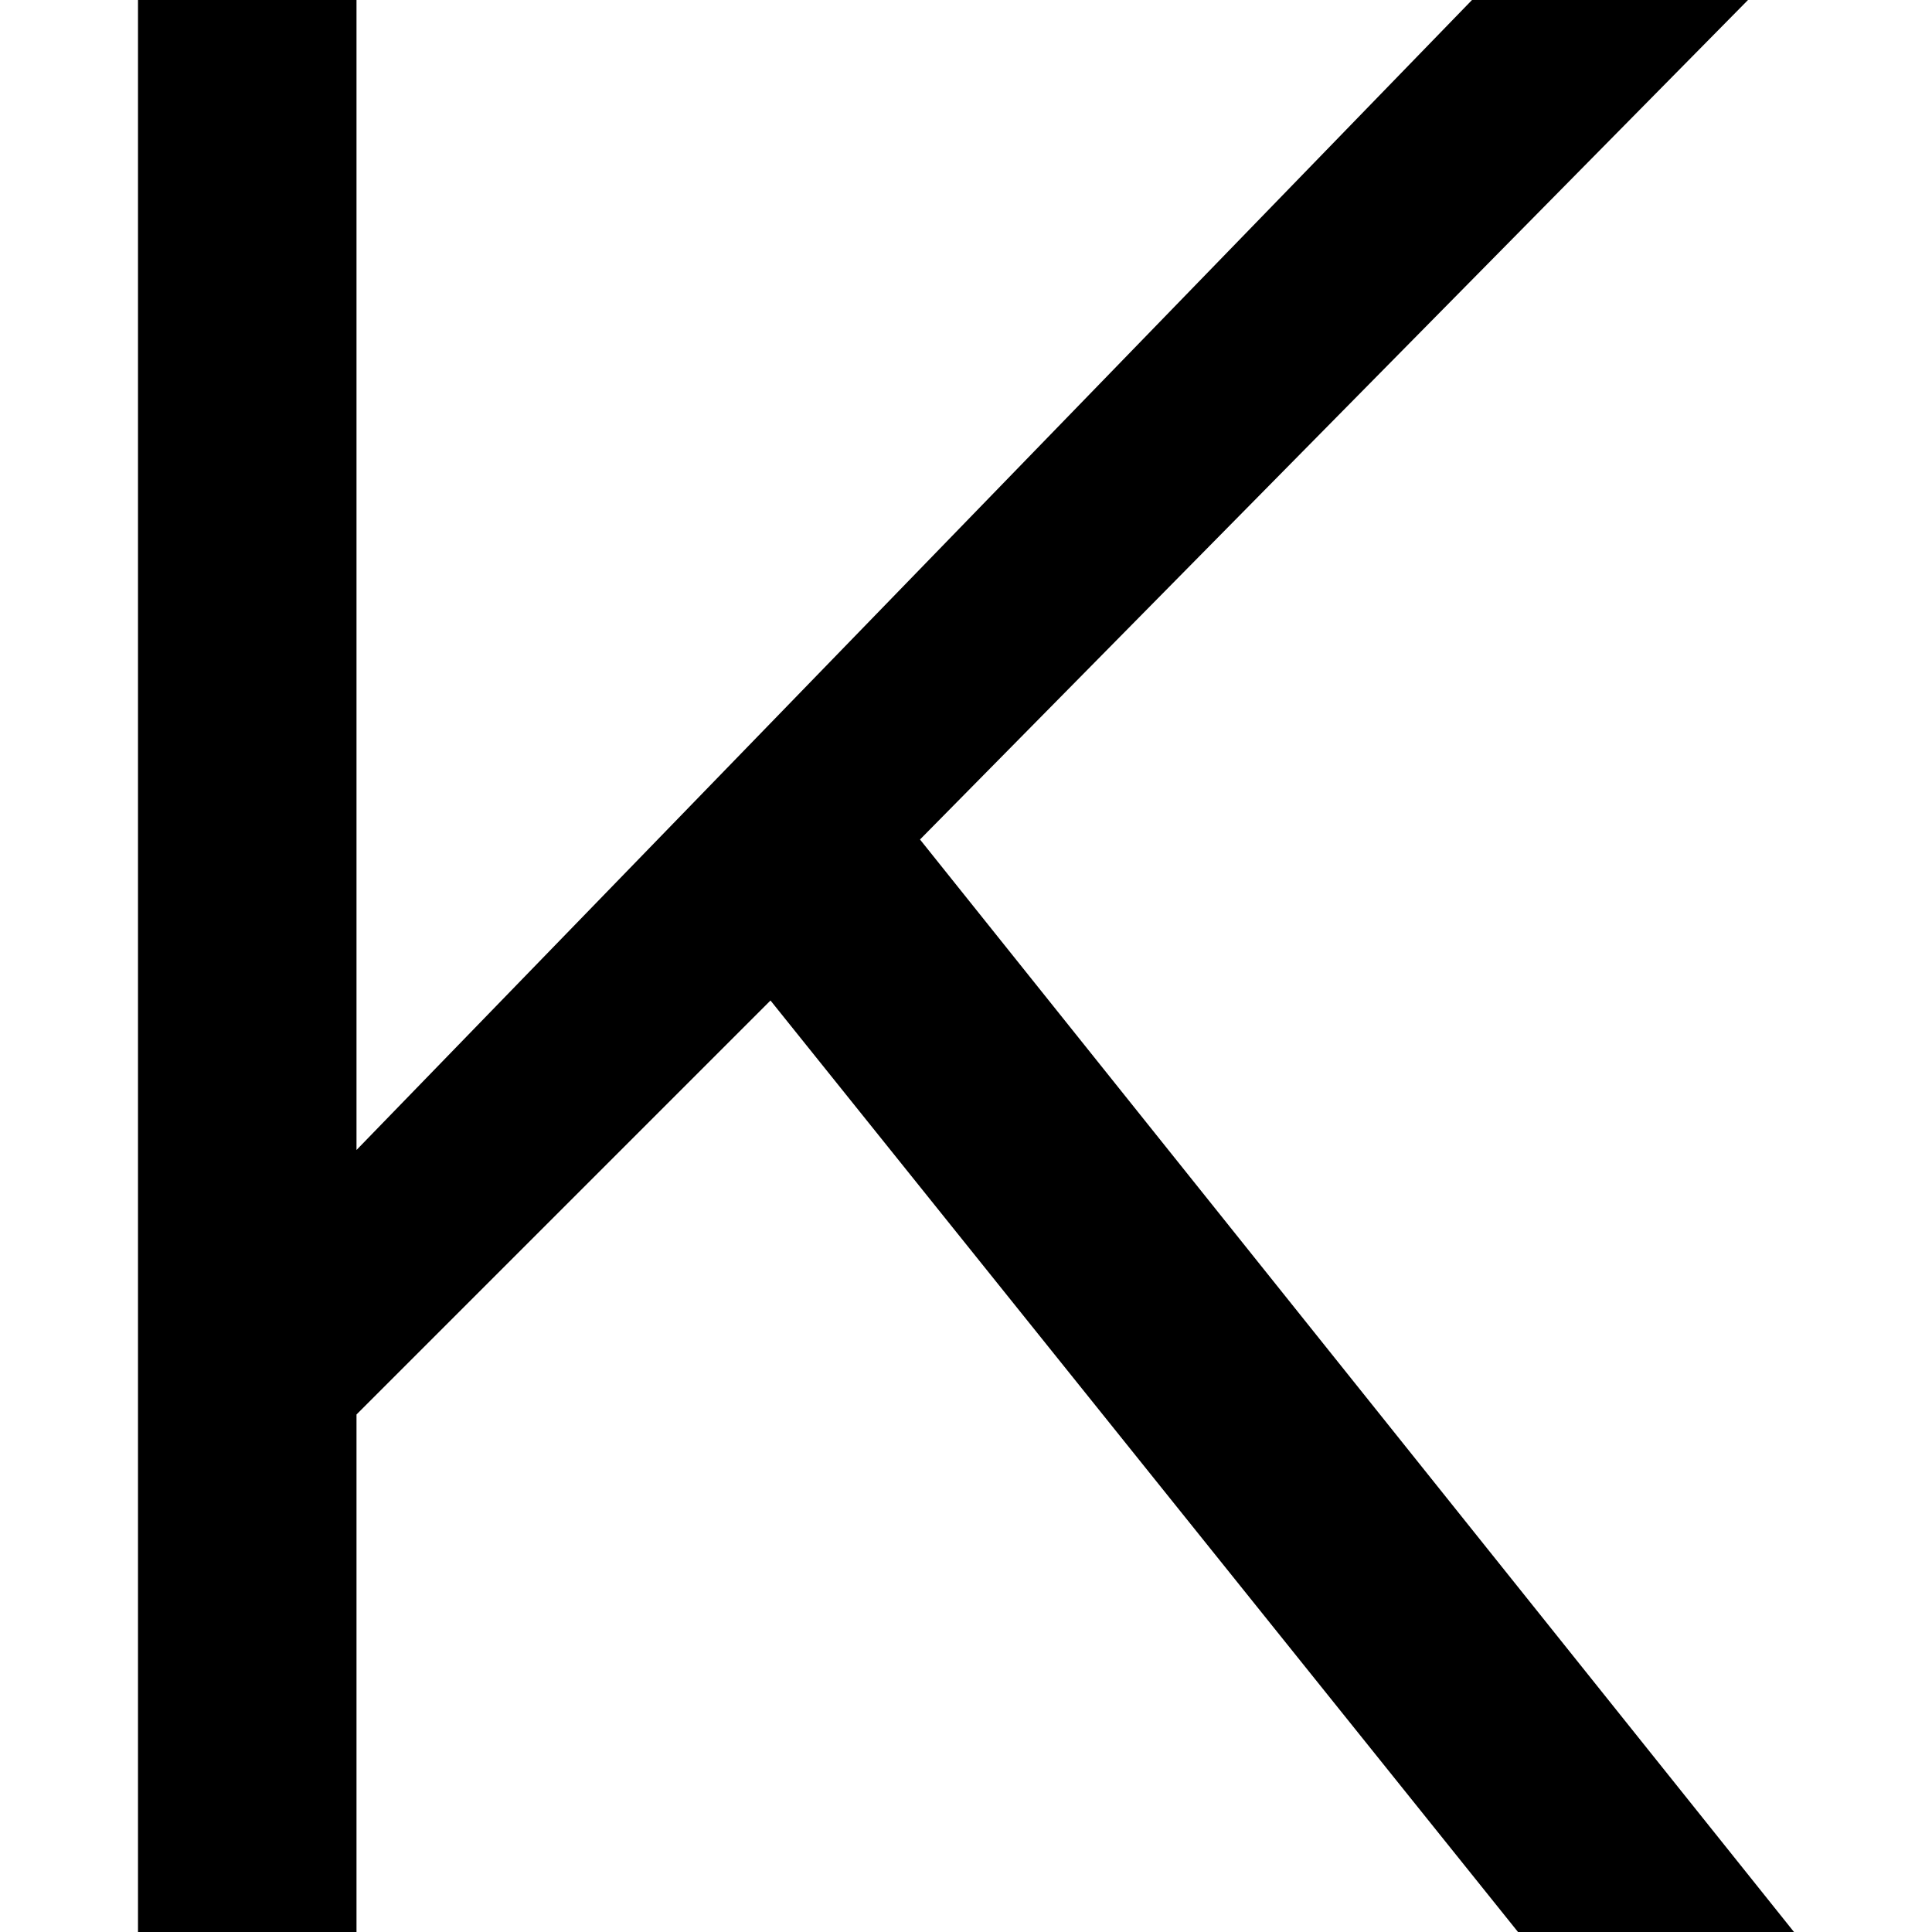 <svg xmlns="http://www.w3.org/2000/svg" fill="none" viewBox="0 0 512 512" height="512" width="512">
<path fill="black" d="M463.238 0H390.095L94.476 304.762V0H36.571V512H94.476V374.857L204.19 265.143L402.286 512H475.429L243.81 222.476L463.238 0Z"></path>
</svg>

